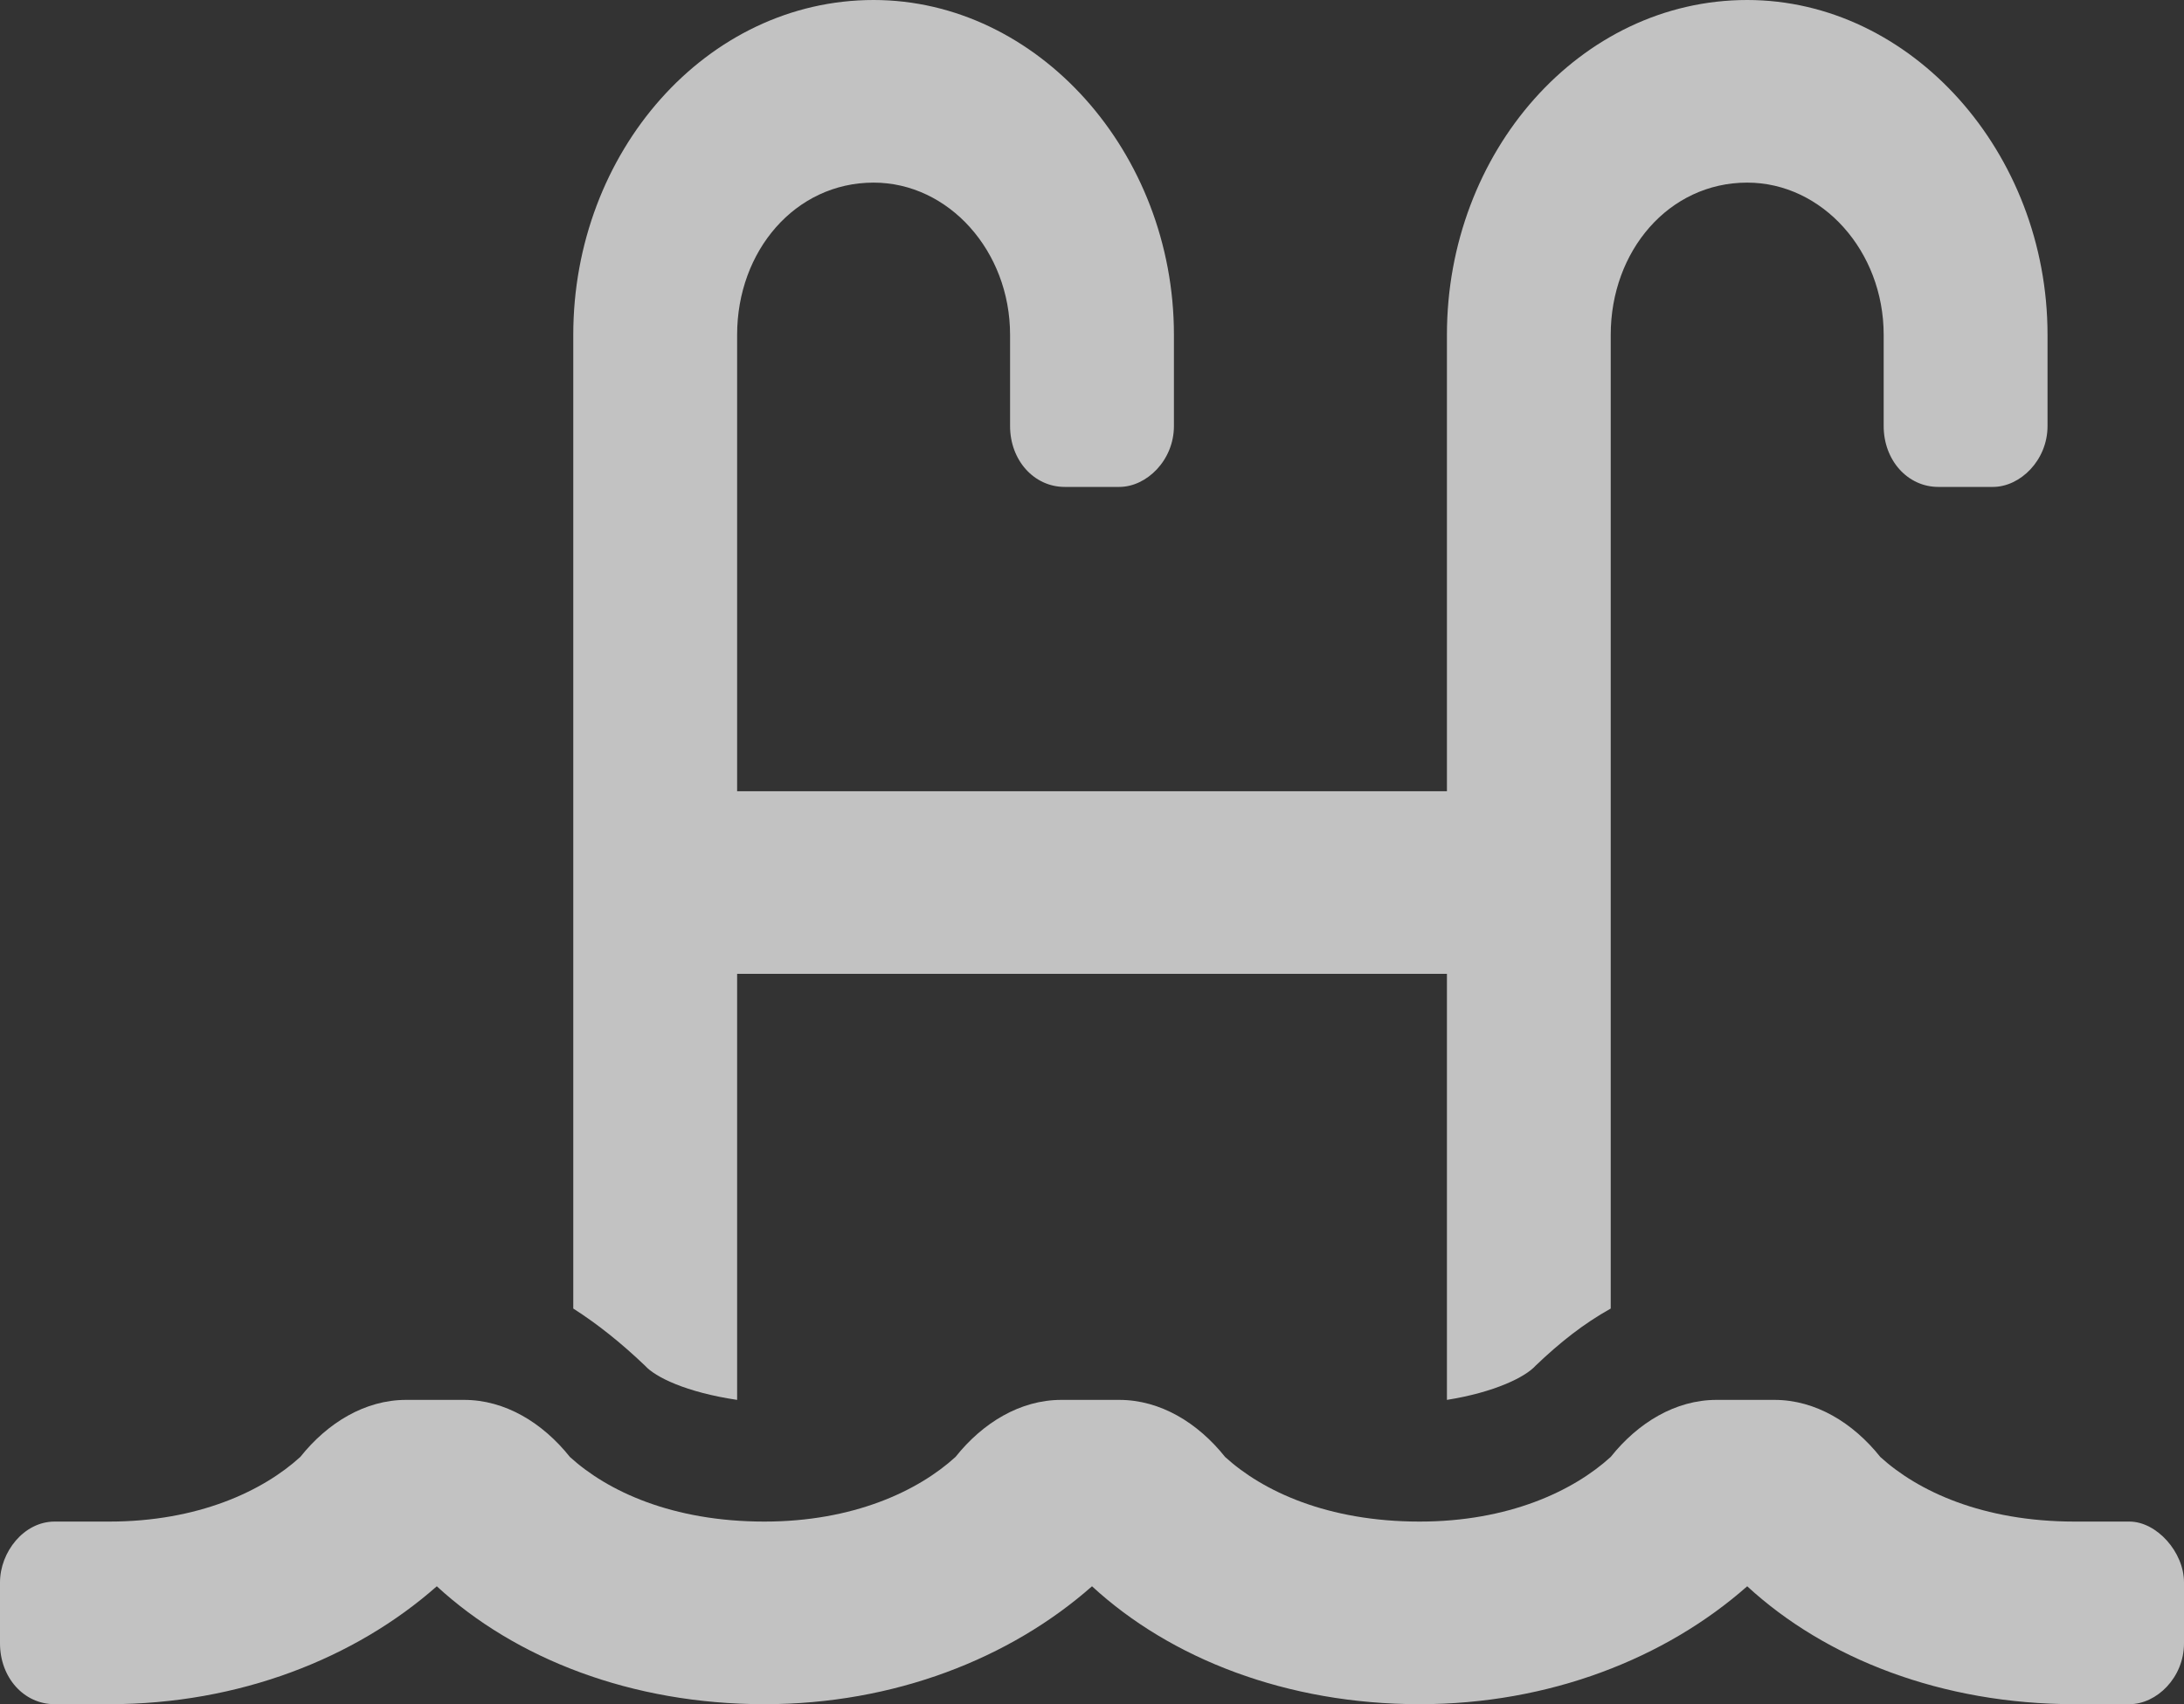 <svg width="41" height="32" viewBox="0 0 41 32" fill="none" xmlns="http://www.w3.org/2000/svg">
<rect x="0" y="0" width="41" height="32" fill="#333333" stroke="none"/>
<path d="M39.975 28.571H38.95C37.22 28.571 36.003 28 35.298 27.357C34.786 26.714 34.081 26.286 33.312 26.286H32.223C31.455 26.286 30.75 26.714 30.238 27.357C29.533 28 28.316 28.571 26.65 28.571C24.92 28.571 23.703 28 22.998 27.357C22.486 26.714 21.781 26.286 21.012 26.286H19.923C19.155 26.286 18.45 26.714 17.938 27.357C17.233 28 16.016 28.571 14.35 28.571C12.62 28.571 11.403 28 10.698 27.357C10.186 26.714 9.481 26.286 8.713 26.286H7.623C6.855 26.286 6.15 26.714 5.638 27.357C4.933 28 3.716 28.571 2.05 28.571H1.025C0.448 28.571 0 29.143 0 29.714V30.857C0 31.5 0.448 32 1.025 32H2.05C4.484 32 6.662 31.143 8.2 29.786C9.673 31.143 11.852 32 14.35 32C16.784 32 18.962 31.143 20.5 29.786C21.973 31.143 24.152 32 26.65 32C29.084 32 31.262 31.143 32.8 29.786C34.273 31.143 36.452 32 38.95 32H39.975C40.487 32 41 31.5 41 30.857V29.714C41 29.143 40.487 28.571 39.975 28.571ZM13.838 26.286V18.286H27.163V26.286C28.059 26.143 28.636 25.857 28.828 25.643C29.277 25.214 29.725 24.857 30.238 24.571V6.286C30.238 4.714 31.327 3.429 32.8 3.429C34.209 3.429 35.362 4.714 35.362 6.286V8C35.362 8.643 35.811 9.143 36.388 9.143H37.413C37.925 9.143 38.438 8.643 38.438 8V6.286C38.438 2.857 35.875 0 32.8 0C29.661 0 27.163 2.857 27.163 6.286V14.857H13.838V6.286C13.838 4.714 14.927 3.429 16.4 3.429C17.809 3.429 18.962 4.714 18.962 6.286V8C18.962 8.643 19.411 9.143 19.988 9.143H21.012C21.525 9.143 22.038 8.643 22.038 8V6.286C22.038 2.857 19.475 0 16.4 0C13.261 0 10.762 2.857 10.762 6.286V24.571C11.211 24.857 11.659 25.214 12.108 25.643C12.3 25.857 12.877 26.143 13.838 26.286Z" fill="white" fill-opacity="0.7"/>
</svg>
